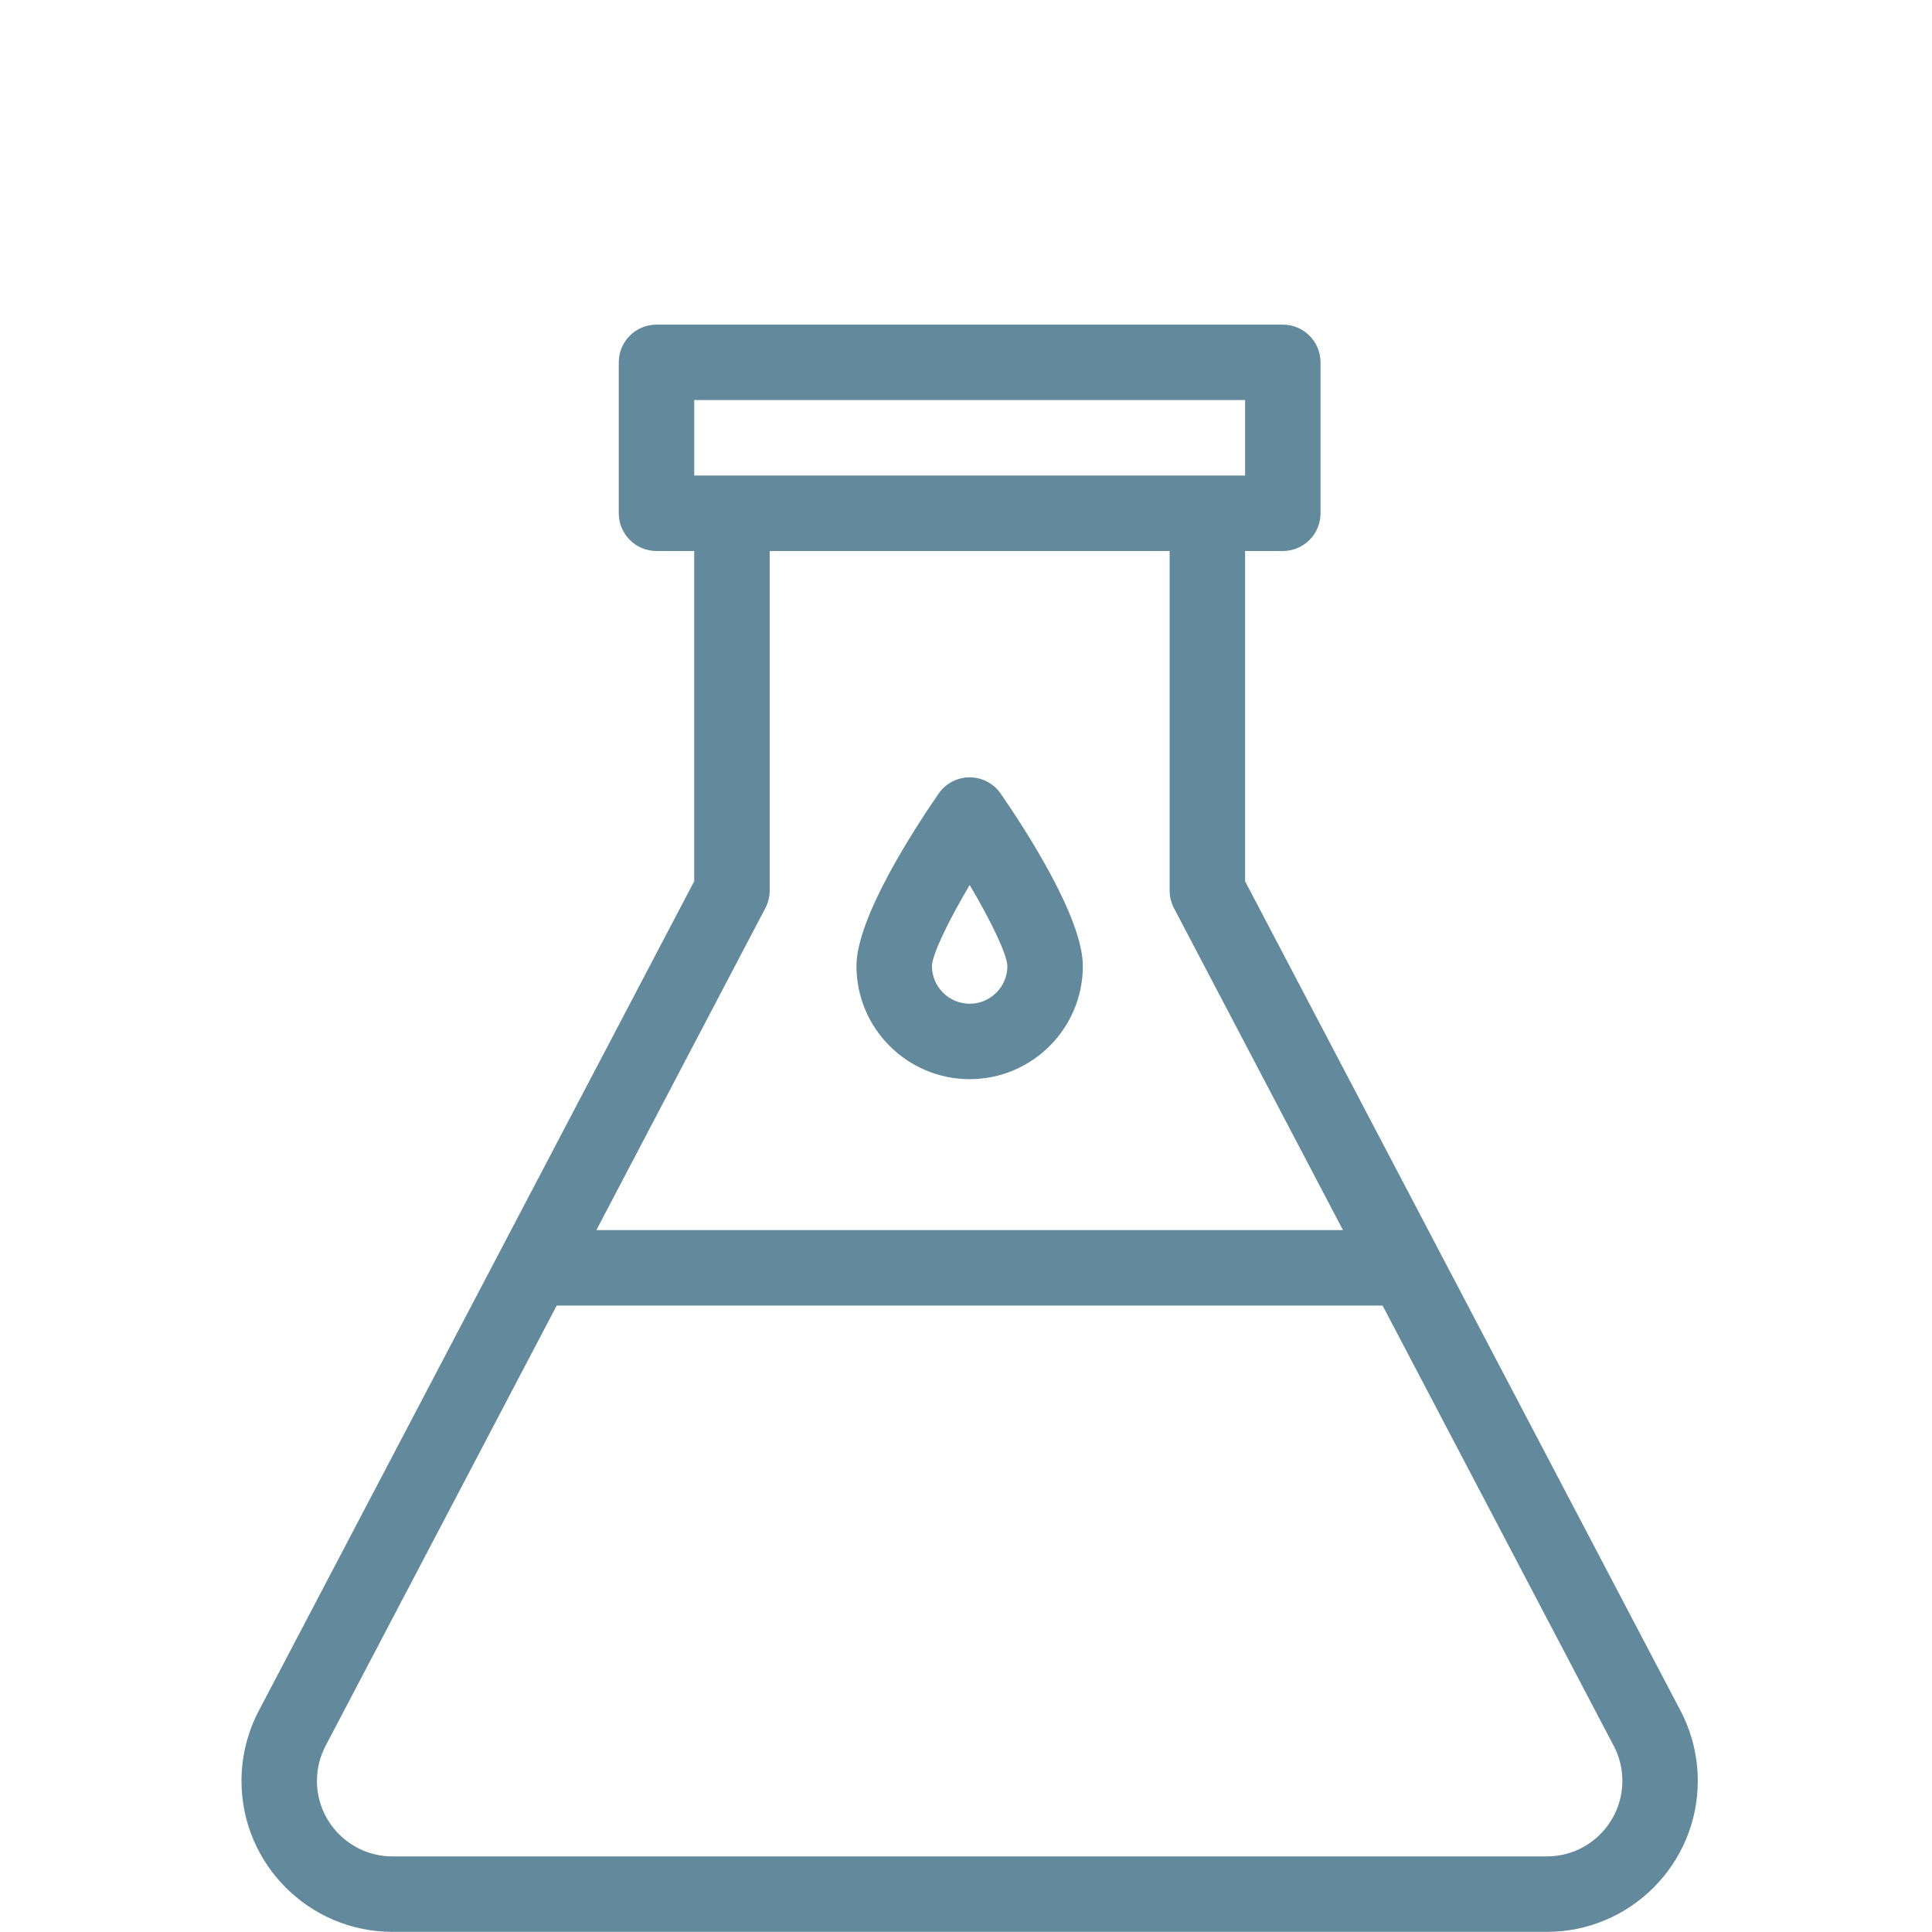 <svg width="40" height="40" viewBox="0 0 40 40" fill="none" xmlns="http://www.w3.org/2000/svg">
<path d="M20.076 16.094C19.819 16.094 19.579 16.22 19.433 16.431C18.922 17.172 17.732 19.001 17.732 20C17.732 21.292 18.784 22.343 20.076 22.343C21.368 22.343 22.419 21.292 22.419 20C22.419 19.001 21.23 17.172 20.718 16.431C20.573 16.22 20.332 16.094 20.076 16.094ZM20.076 20.781C19.645 20.781 19.295 20.431 19.295 20.001C19.301 19.762 19.626 19.081 20.076 18.323C20.526 19.081 20.85 19.761 20.857 20.001C20.857 20.431 20.506 20.781 20.076 20.781Z" fill="#62899C"/>
<path d="M25.778 18.245V11.408H26.559C26.991 11.408 27.34 11.058 27.34 10.627V7.502C27.34 7.071 26.991 6.721 26.559 6.721H13.592C13.161 6.721 12.811 7.071 12.811 7.502V10.627C12.811 11.058 13.161 11.408 13.592 11.408H14.373V18.245L5.371 35.395C5.128 35.847 5 36.358 5 36.872C5 38.595 6.402 39.997 8.125 39.997H25.561C25.992 39.997 26.342 39.647 26.342 39.216C26.342 38.784 25.992 38.435 25.561 38.435H8.125C7.263 38.435 6.562 37.734 6.562 36.872C6.562 36.61 6.625 36.361 6.748 36.132C6.75 36.13 11.526 27.03 11.526 27.03H28.625C28.625 27.03 33.402 36.13 33.403 36.132C33.527 36.361 33.589 36.61 33.589 36.872C33.589 37.734 32.888 38.435 32.027 38.435H23.591C23.159 38.435 22.81 38.784 22.81 39.216C22.81 39.647 23.159 39.997 23.591 39.997H32.027C33.75 39.997 35.151 38.595 35.151 36.872C35.151 36.358 35.023 35.847 34.781 35.395L25.778 18.245ZM14.373 8.283H25.778V9.845H14.373V8.283ZM12.347 25.468L15.846 18.801C15.905 18.689 15.936 18.564 15.936 18.438V11.408H24.216V18.438C24.216 18.564 24.246 18.689 24.305 18.801L27.805 25.468H12.347Z" fill="#62899C"/>
</svg>

